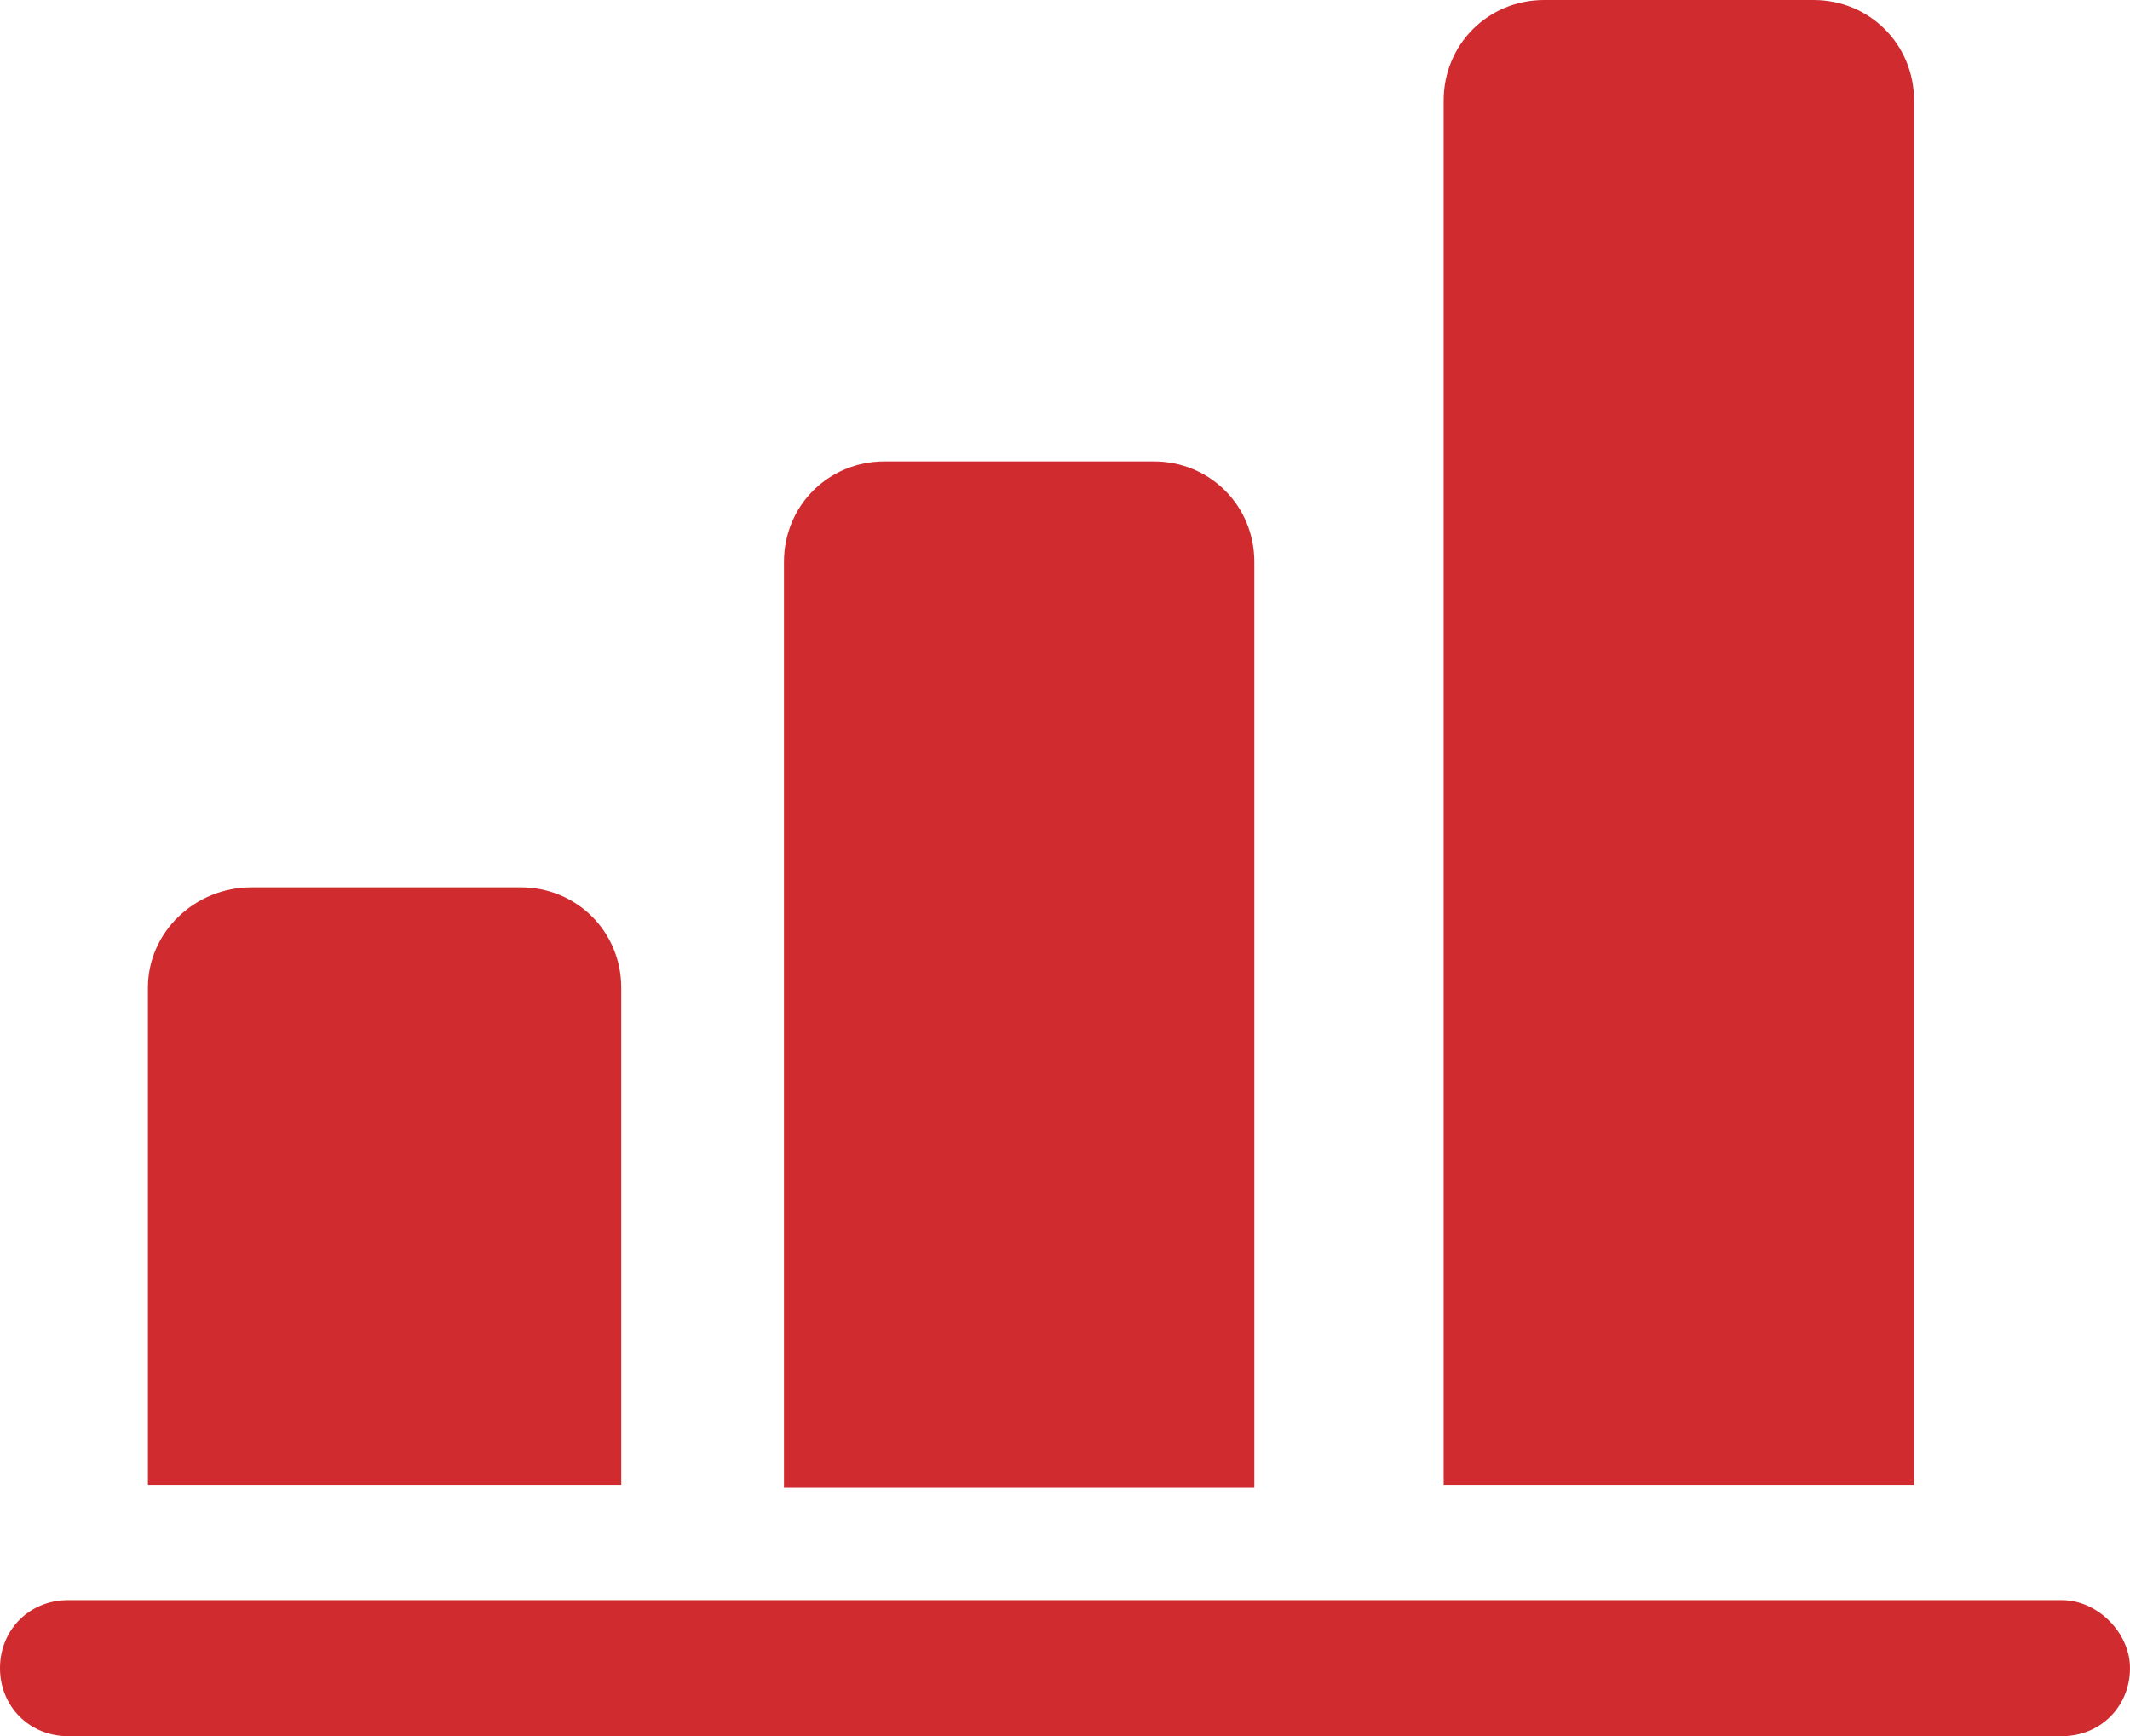 <?xml version="1.0" encoding="utf-8"?>
<!-- Generator: Adobe Illustrator 25.3.1, SVG Export Plug-In . SVG Version: 6.00 Build 0)  -->
<svg version="1.1" id="Layer_1" xmlns="http://www.w3.org/2000/svg" xmlns:xlink="http://www.w3.org/1999/xlink" x="0px" y="0px"
	 viewBox="0 0 72 58.7" style="enable-background:new 0 0 72 58.7;" xml:space="preserve">
<style type="text/css">
	.st0{fill:#D02C2F;}
</style>
<path class="st0" d="M21,33.4c0-1.9-1.5-3.4-3.4-3.4H8.5C6.6,30,5,31.5,5,33.4v16.8H21V33.4z M64.7,3.4c0-1.9-1.5-3.4-3.4-3.4h-9.1
	c-1.9,0-3.4,1.5-3.4,3.4v46.8h15.9V3.4z M69.7,54.1H2.3c-1.3,0-2.3,1-2.3,2.3c0,1.3,1,2.3,2.3,2.3h67.4c1.3,0,2.3-1,2.3-2.3
	C72,55.2,70.9,54.1,69.7,54.1z M42.4,19c0-1.9-1.5-3.4-3.4-3.4h-9.1c-1.9,0-3.4,1.5-3.4,3.4v31.3h15.9V19z"/>
</svg>
